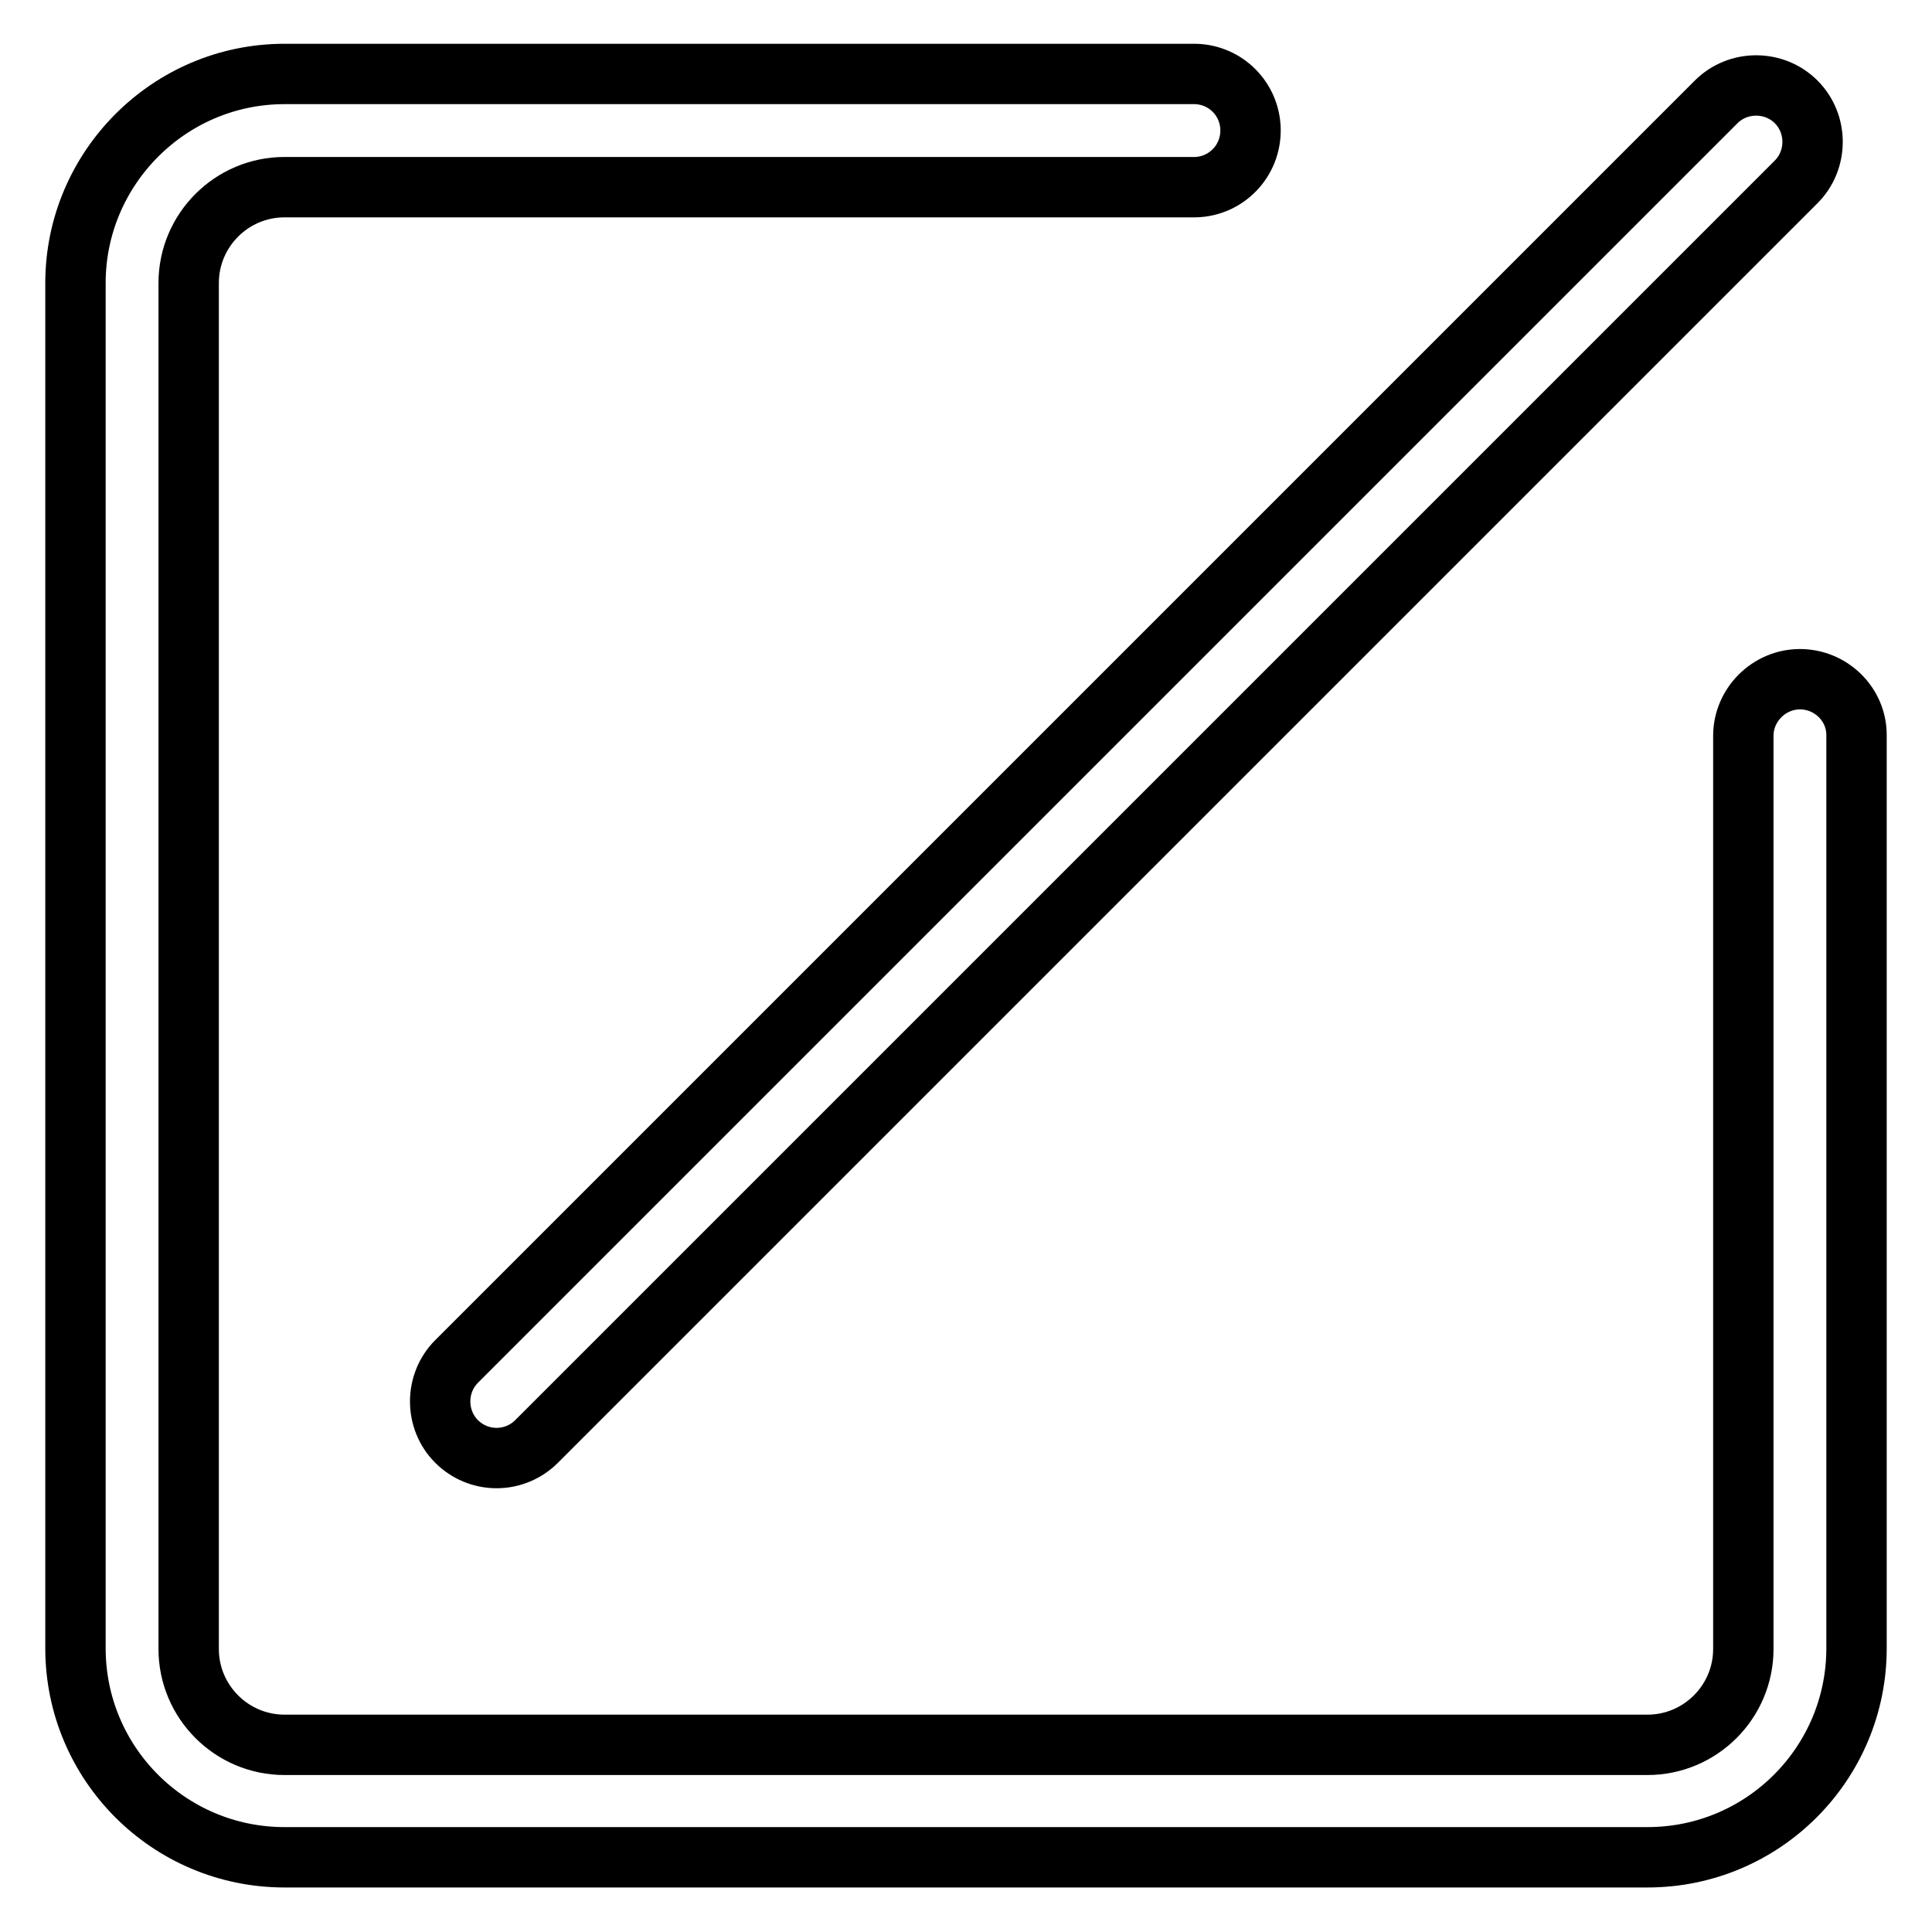 <?xml version="1.0" encoding="utf-8"?>
<!-- Svg Vector Icons : http://www.onlinewebfonts.com/icon -->
<!DOCTYPE svg PUBLIC "-//W3C//DTD SVG 1.1//EN" "http://www.w3.org/Graphics/SVG/1.1/DTD/svg11.dtd">
<svg version="1.1" xmlns="http://www.w3.org/2000/svg" xmlns:xlink="http://www.w3.org/1999/xlink" x="0px" y="0px" viewBox="0 0 256 256" enable-background="new 0 0 256 256" xml:space="preserve">
<g> <path stroke-width="8" fill-opacity="0" stroke="#000000"  d="M238.5,90c-4.1,0-7.5,3.4-7.5,7.5v121c0,7-5.7,12.7-12.7,12.7H37.7c-7,0-12.7-5.7-12.7-12.7V37.5 c0-7,5.7-12.7,12.7-12.7h120.7c4.1-0.1,7.4-3.5,7.3-7.7c-0.1-4-3.3-7.2-7.3-7.3H37.7C22.4,9.8,10,22.3,10,37.5v180.9 c0,15.3,12.4,27.7,27.7,27.7h180.6c15.3,0,27.7-12.4,27.7-27.7v-121C246,93.3,242.6,90,238.5,90L238.5,90z"/> <path stroke-width="8" fill-opacity="0" stroke="#000000"  d="M60.5,191c1.4,1.4,3.3,2.2,5.3,2.2c2,0,3.9-0.8,5.3-2.2L238,24.1c2.9-2.9,2.9-7.7,0-10.6 c-2.9-2.9-7.7-2.9-10.6,0L60.5,180.4C57.6,183.3,57.6,188.1,60.5,191C60.5,191,60.5,191,60.5,191z"/></g>
</svg>